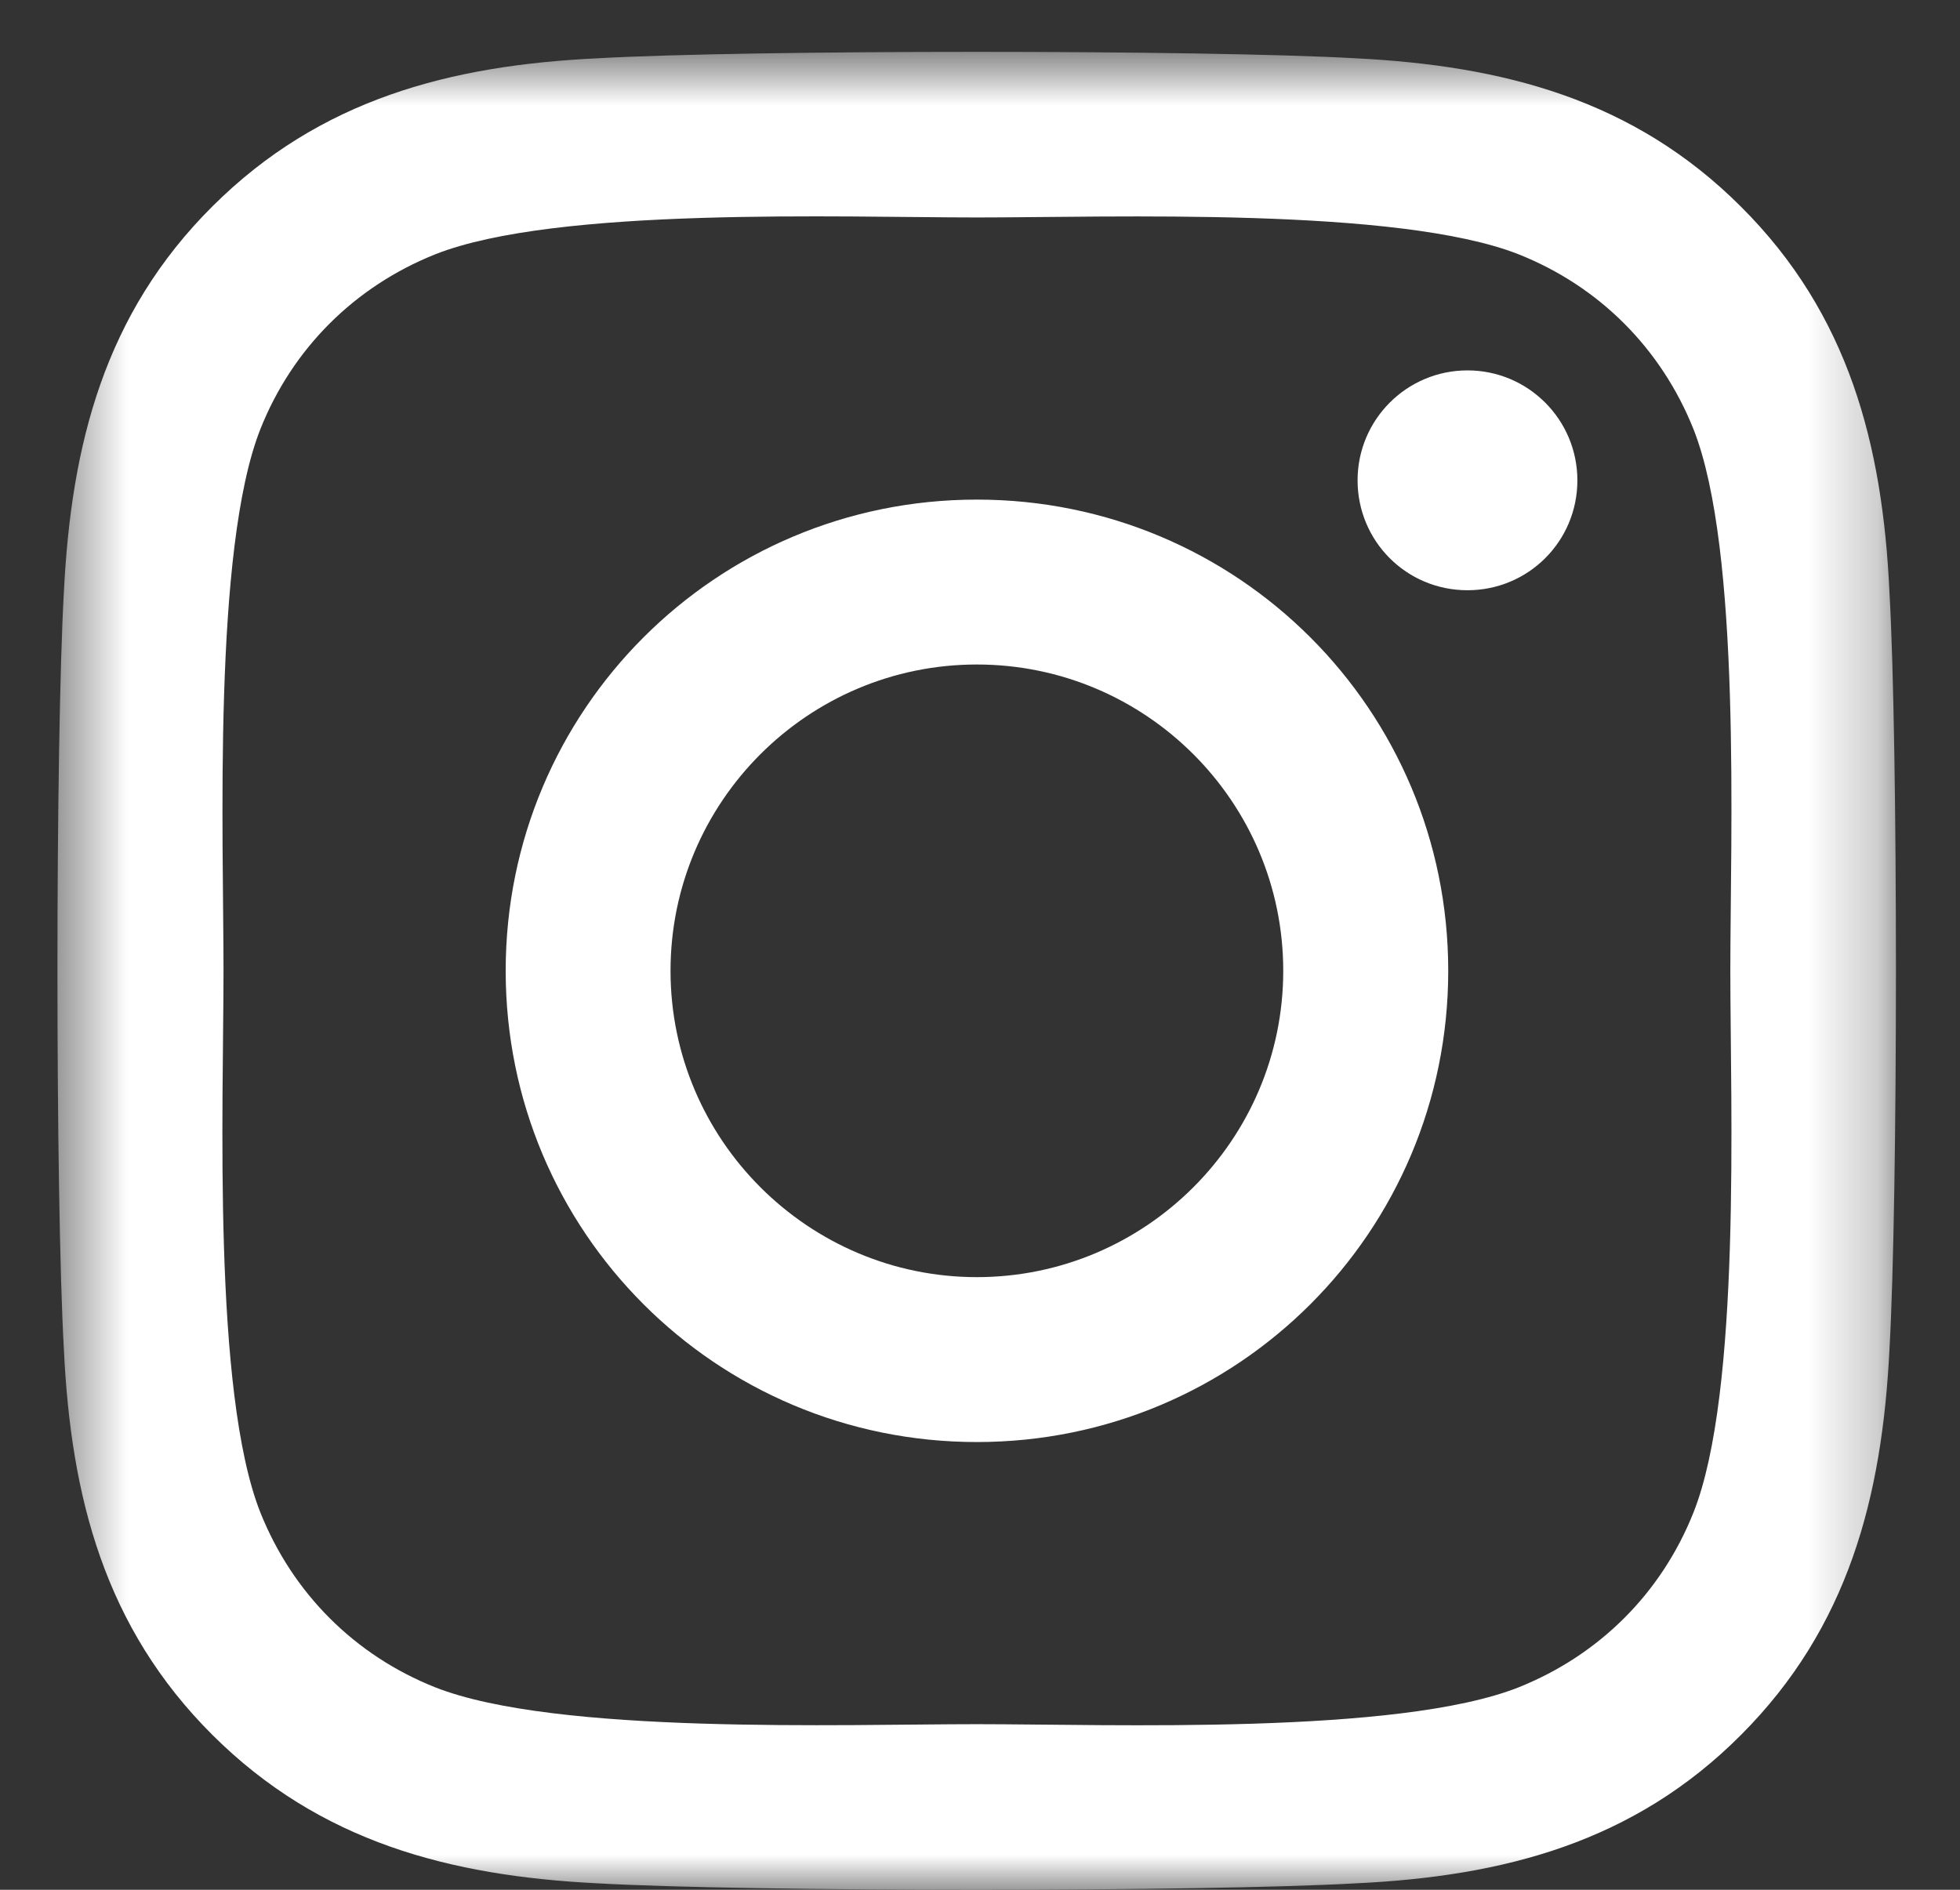<?xml version="1.0" encoding="UTF-8"?>
<svg width="28px" height="27px" viewBox="0 0 28 27" version="1.1" xmlns="http://www.w3.org/2000/svg" xmlns:xlink="http://www.w3.org/1999/xlink">
    <rect x="0" y="0" width="28" height="27" fill="#333333" stroke="none"/>
    <!-- Generator: Sketch 56.3 (81716) - https://sketch.com -->
    <title>icon-instagram</title>
    <desc>Created with Sketch.</desc>
    <defs>
        <polygon id="path-1" points="0.498 0.741 26.762 0.741 26.762 27 0.498 27"></polygon>
    </defs>
    <g id="Page-1" stroke="none" stroke-width="1" fill="none" fill-rule="evenodd">
        <g id="icon-instagram" transform="translate(0.323, 0)">
            <mask id="mask-2" fill="white">
                <use xlink:href="#path-1"></use>
            </mask>
            <g id="Clip-6"></g>
            <path d="M20.641,8.433 C19.767,8.433 19.071,7.73 19.071,6.863 C19.071,5.995 19.774,5.292 20.641,5.292 C21.508,5.292 22.211,5.995 22.211,6.863 C22.211,7.736 21.508,8.433 20.641,8.433 M18.009,13.87 C18.009,11.456 16.046,9.494 13.632,9.494 C11.219,9.494 9.256,11.456 9.256,13.87 C9.256,16.285 11.225,18.247 13.632,18.247 C16.041,18.247 18.009,16.285 18.009,13.87 M20.366,13.87 C20.366,17.597 17.36,20.603 13.632,20.603 C9.907,20.603 6.901,17.597 6.901,13.87 C6.901,10.144 9.907,7.138 13.632,7.138 C17.36,7.138 20.366,10.144 20.366,13.87 M24.396,13.87 C24.396,11.96 24.555,7.859 23.869,6.13 C23.407,4.976 22.521,4.091 21.373,3.634 C19.65,2.954 15.543,3.107 13.632,3.107 C11.723,3.107 7.621,2.949 5.893,3.634 C4.738,4.097 3.854,4.982 3.397,6.13 C2.716,7.853 2.87,11.96 2.87,13.87 C2.87,15.781 2.711,19.882 3.397,21.611 C3.859,22.765 4.745,23.65 5.893,24.107 C7.616,24.787 11.723,24.634 13.632,24.634 C15.543,24.634 19.645,24.792 21.373,24.107 C22.528,23.644 23.412,22.759 23.869,21.611 C24.555,19.888 24.396,15.781 24.396,13.87 M26.669,19.285 C26.564,21.388 26.083,23.251 24.549,24.787 C23.014,26.328 21.151,26.808 19.047,26.908 C16.879,27.031 10.38,27.031 8.212,26.908 C6.11,26.802 4.252,26.322 2.711,24.787 C1.17,23.251 0.69,21.388 0.59,19.285 C0.467,17.117 0.467,10.619 0.59,8.451 C0.695,6.347 1.17,4.484 2.711,2.949 C4.252,1.413 6.115,0.933 8.212,0.833 C10.38,0.71 16.879,0.71 19.047,0.833 C21.151,0.939 23.014,1.419 24.549,2.954 C26.09,4.49 26.571,6.353 26.669,8.456 C26.793,10.624 26.793,17.117 26.669,19.285" id="Fill-5" fill="#FFFFFF" mask="url(#mask-2)"></path>
        </g>
    </g>
</svg>